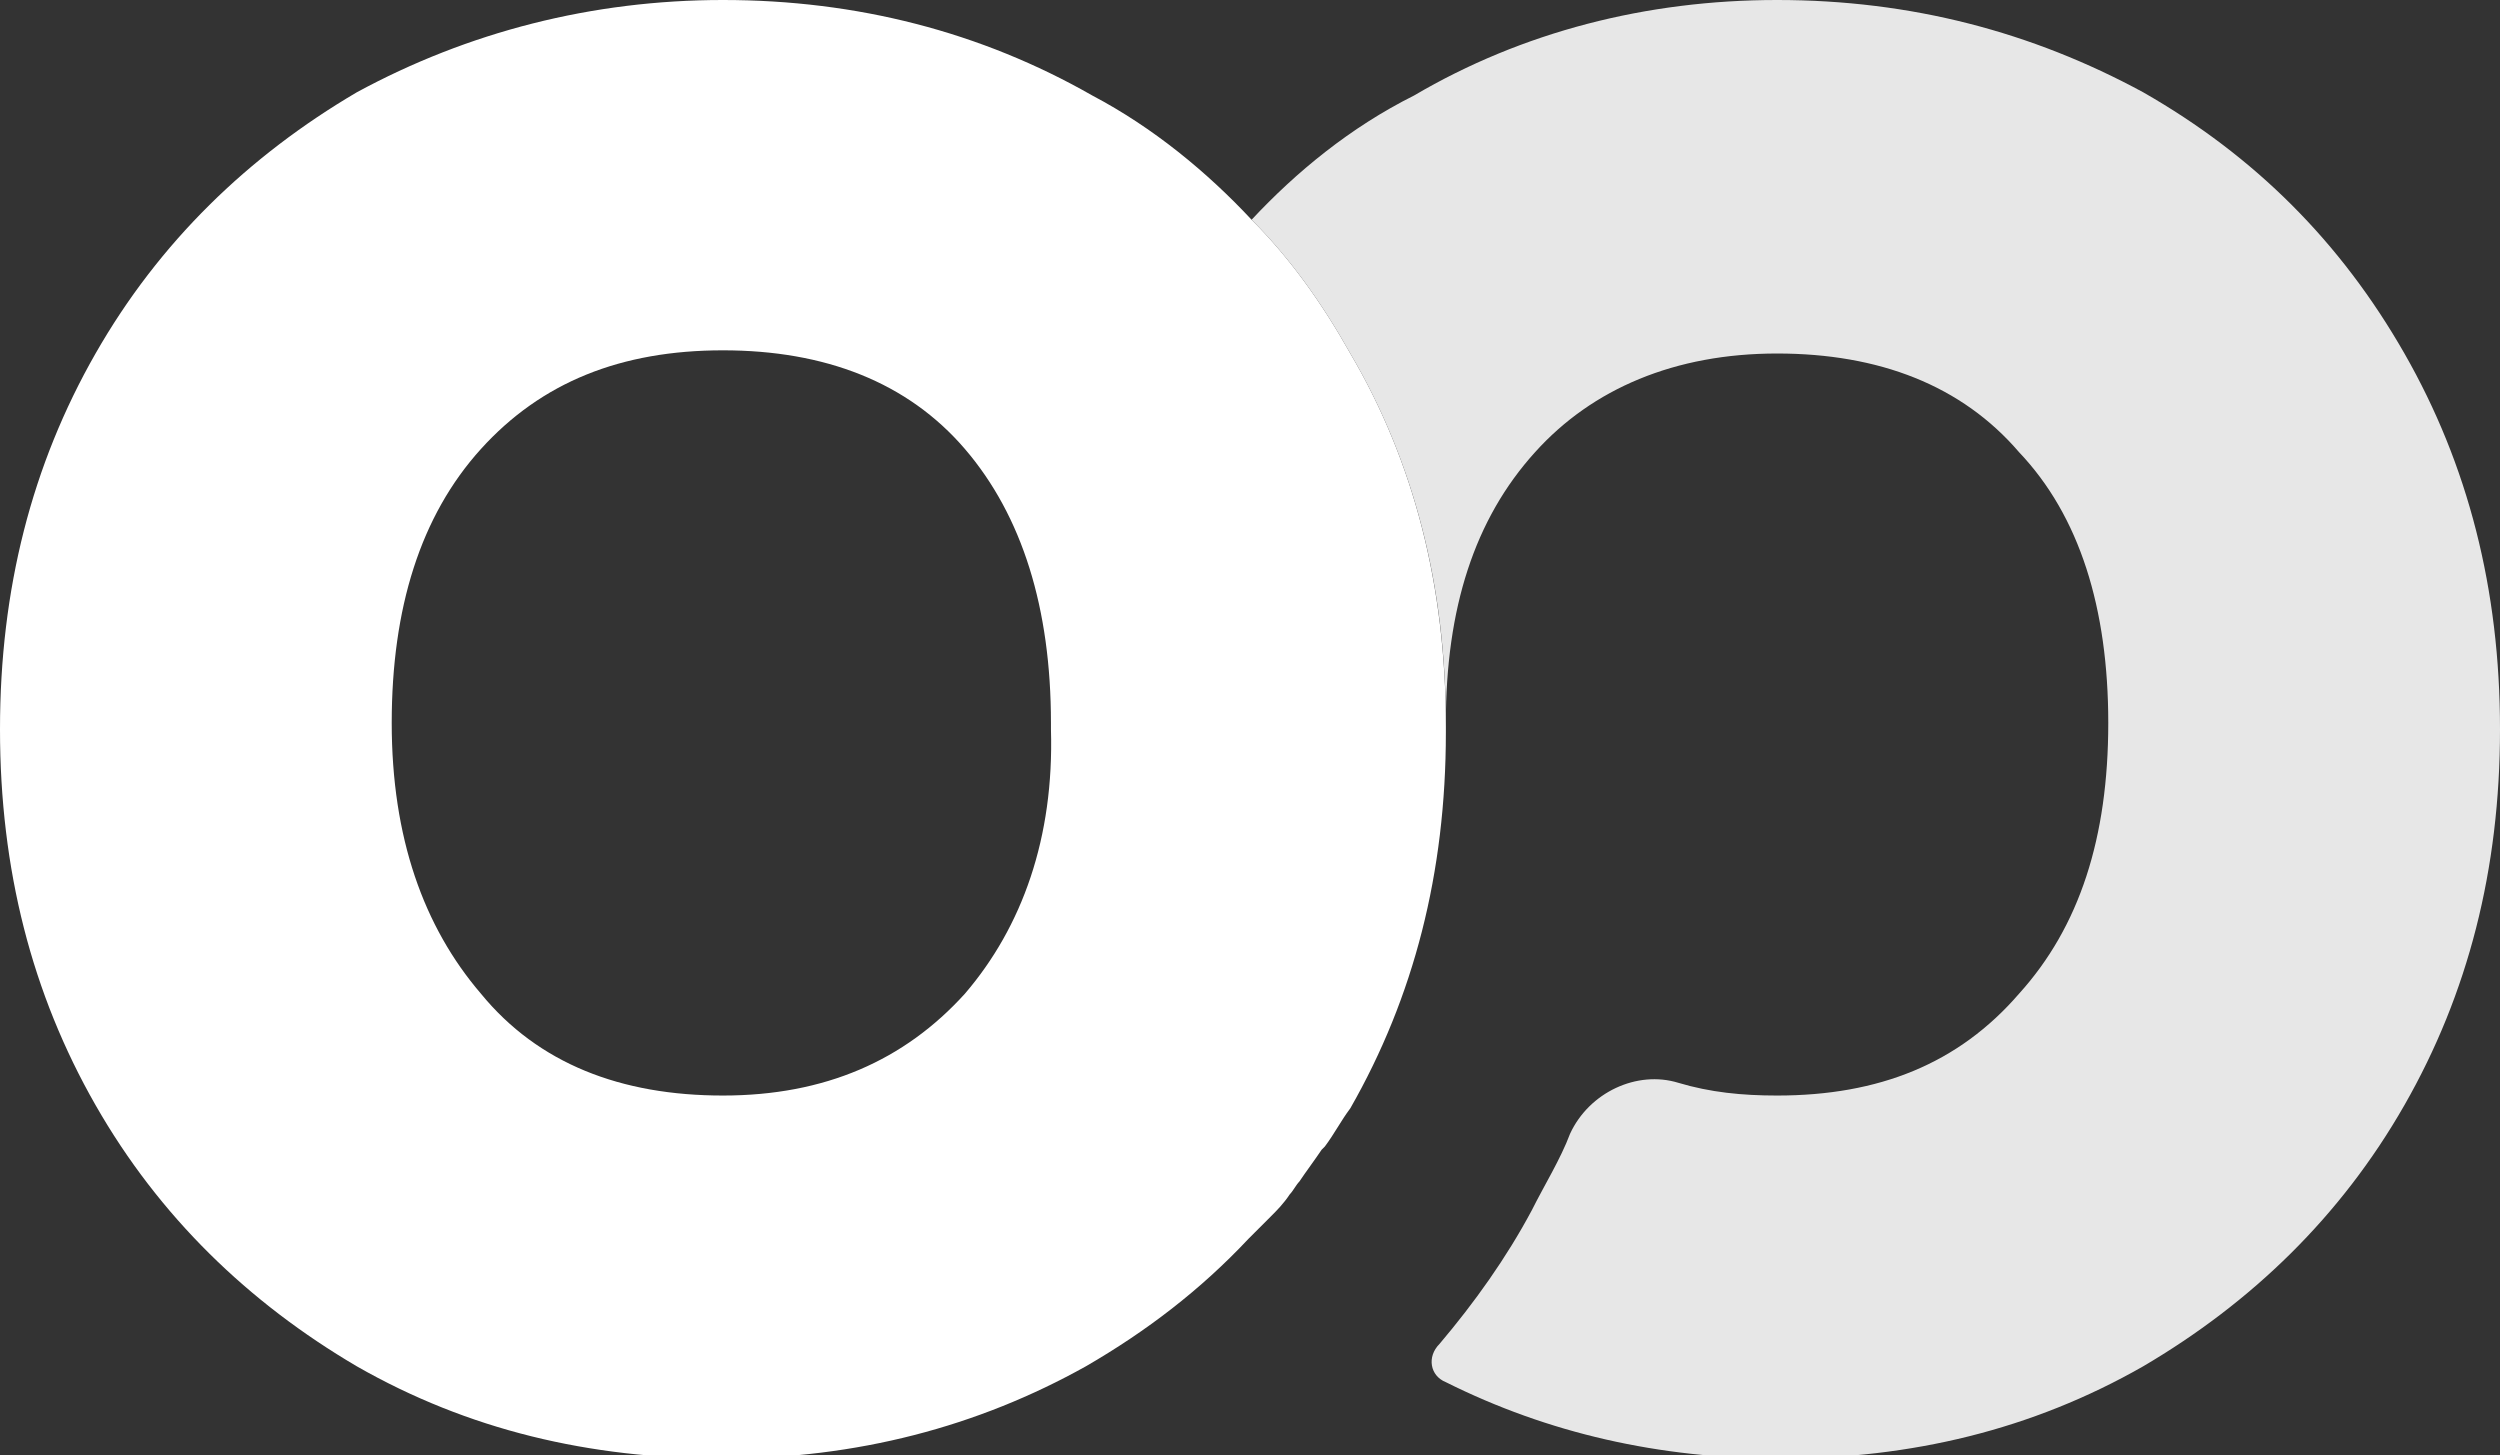<?xml version="1.0" encoding="utf-8"?>
<!-- Generator: Adobe Illustrator 23.0.4, SVG Export Plug-In . SVG Version: 6.00 Build 0)  -->
<svg version="1.1" id="Laag_1" xmlns="http://www.w3.org/2000/svg" xmlns:xlink="http://www.w3.org/1999/xlink" x="0px" y="0px"
	 viewBox="0 0 78.5 45.7" style="enable-background:new 0 0 78.5 45.7;" xml:space="preserve">
<rect x="0" y="0" width="78.5" height="45.7" fill="#333333" stroke="none"/>
<style type="text/css">
	.st0{fill:#FFFFFF;}
	.st1{opacity:0.99;fill:#1DBFFF;}
	.st2{fill:#07233B;}
	.st3{fill:#1DBFFF;}
	.st4{opacity:0.88;fill:#FFFFFF;}
</style>
<path class="st4" d="M78.5,22.9c0,4.4-1,8.3-3,11.8c-2,3.5-4.8,6.2-8.2,8.2c-3.5,2-7.3,2.9-11.4,2.9c-3.8,0-7.3-0.8-10.5-2.4
	c-0.5-0.2-0.6-0.8-0.2-1.2c1.1-1.3,2.1-2.7,2.9-4.2c0.4-0.8,0.9-1.6,1.2-2.4c0.6-1.3,2.1-2,3.4-1.6c1,0.3,2,0.4,3.1,0.4
	c3.2,0,5.7-1,7.6-3.2c1.9-2.1,2.8-4.9,2.8-8.5c0-3.6-0.9-6.5-2.8-8.5c-1.8-2.1-4.4-3.1-7.6-3.1c-3.2,0-5.8,1.1-7.6,3.1
	c-1.9,2.1-2.8,4.9-2.8,8.5c0-4.3-1-8.2-3-11.6c-0.9-1.6-1.9-3-3.1-4.2c1.4-1.5,3.1-2.9,5.1-3.9C47.8,1,51.7,0,55.8,0
	c4.2,0,8,1,11.5,2.9c3.5,2,6.2,4.7,8.2,8.2C77.5,14.6,78.5,18.5,78.5,22.9z"/>
<g>
	<path class="st0" d="M42.4,11.1c-0.9-1.6-1.9-3-3.1-4.2c-1.4-1.5-3.1-2.9-5-3.9C30.8,1,26.9,0,22.7,0c-4.1,0-8,1-11.5,2.9
		C7.8,4.9,5,7.6,3,11.1c-2,3.5-3,7.4-3,11.8s1,8.3,3,11.8c2,3.5,4.8,6.2,8.2,8.2c3.5,2,7.3,2.9,11.5,2.9c4.2,0,8-1,11.4-2.9
		c1.9-1.1,3.6-2.4,5.1-4c0.1-0.1,0.2-0.2,0.2-0.2c0.2-0.2,0.3-0.3,0.5-0.5c0.2-0.2,0.4-0.4,0.6-0.7c0.1-0.1,0.2-0.3,0.3-0.4
		c0.2-0.3,0.5-0.7,0.7-1c0,0,0.1-0.1,0.1-0.1c0.3-0.4,0.5-0.8,0.8-1.2c2-3.5,3-7.4,3-11.8v-0.2C45.4,18.4,44.4,14.5,42.4,11.1z
		 M30.3,31.2c-1.9,2.1-4.4,3.2-7.6,3.2c-3.2,0-5.8-1-7.6-3.2c-1.8-2.1-2.8-4.9-2.8-8.5c0-3.6,0.9-6.5,2.8-8.6C17,12,19.5,11,22.7,11
		c3.2,0,5.8,1,7.6,3.1c1.8,2.1,2.7,5,2.7,8.6v0.2C33.1,26.3,32.1,29.1,30.3,31.2z"/>
</g>
</svg>

